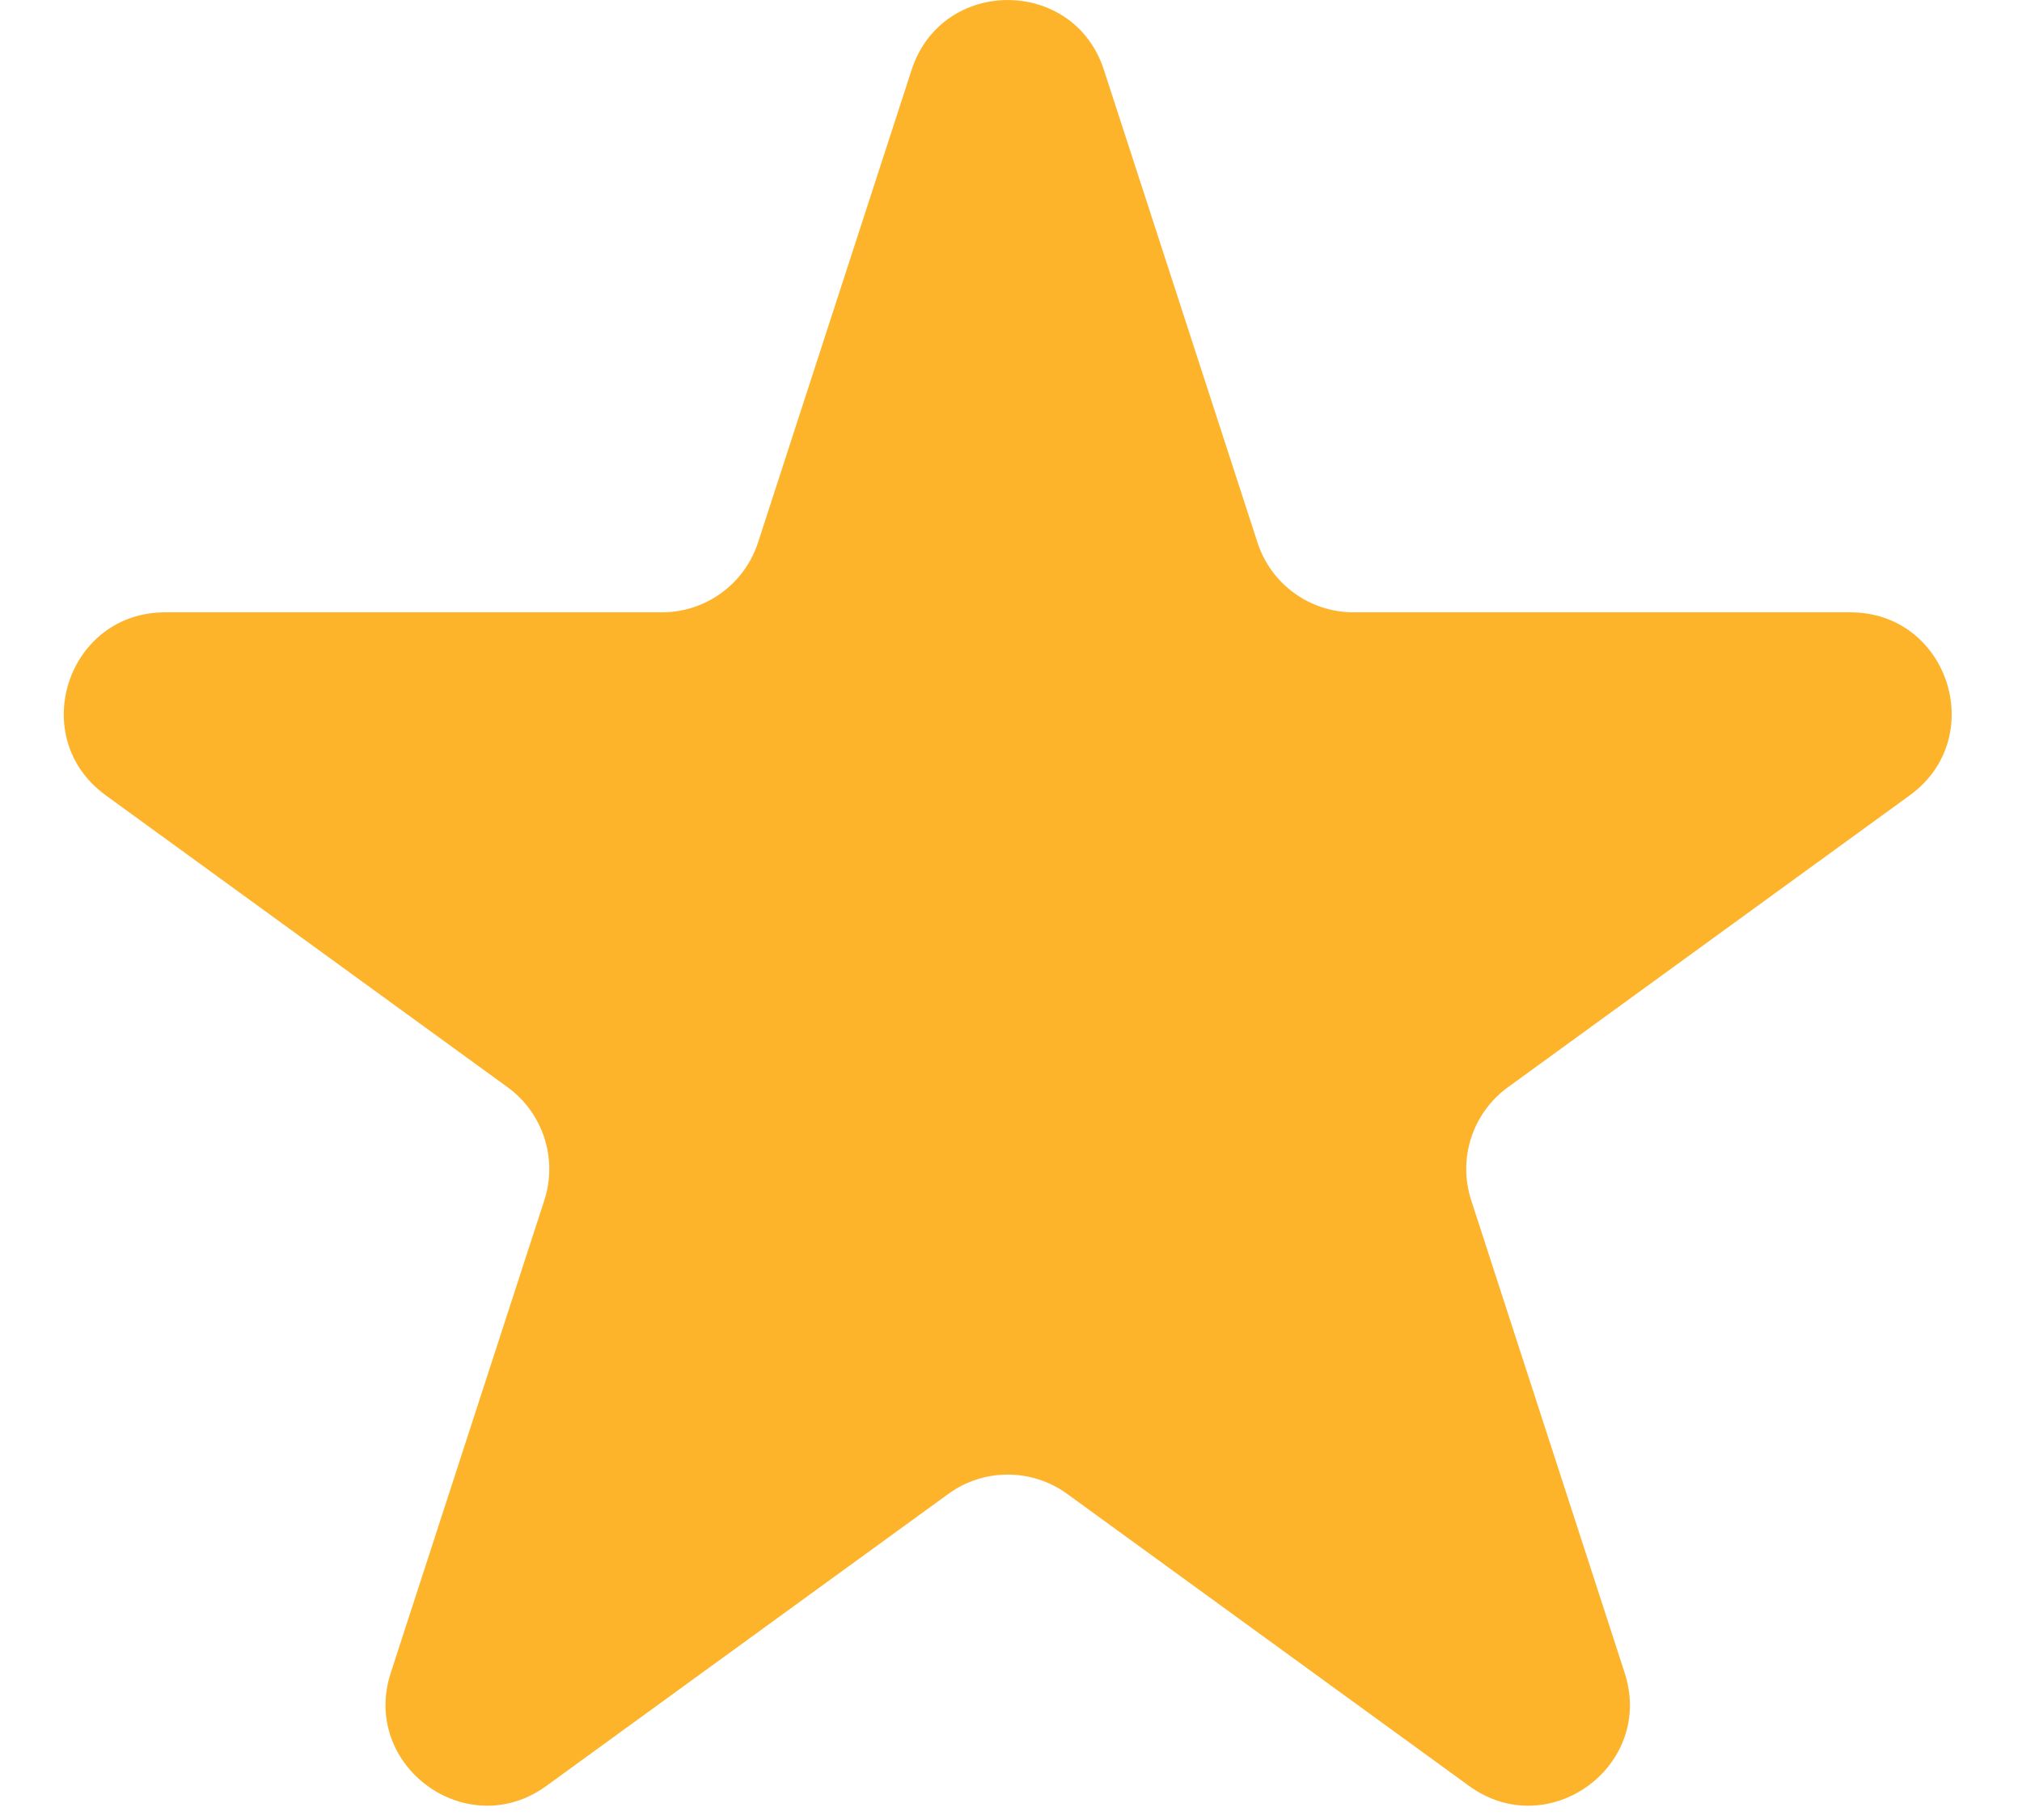 <svg width="20" height="18" viewBox="0 0 20 18" fill="none" xmlns="http://www.w3.org/2000/svg">
<path d="M9.017 0.691C9.316 -0.23 10.62 -0.23 10.919 0.691L12.438 5.365C12.571 5.777 12.955 6.056 13.389 6.056H18.303C19.271 6.056 19.674 7.295 18.891 7.865L14.915 10.753C14.564 11.008 14.418 11.459 14.552 11.871L16.07 16.545C16.369 17.466 15.315 18.233 14.531 17.663L10.556 14.775C10.205 14.52 9.73 14.52 9.38 14.775L5.404 17.663C4.621 18.233 3.566 17.466 3.865 16.545L5.384 11.871C5.518 11.459 5.371 11.008 5.021 10.753L1.045 7.865C0.261 7.295 0.664 6.056 1.633 6.056H6.547C6.98 6.056 7.364 5.777 7.498 5.365L9.017 0.691Z" fill="#FDB42B"/>
</svg>
